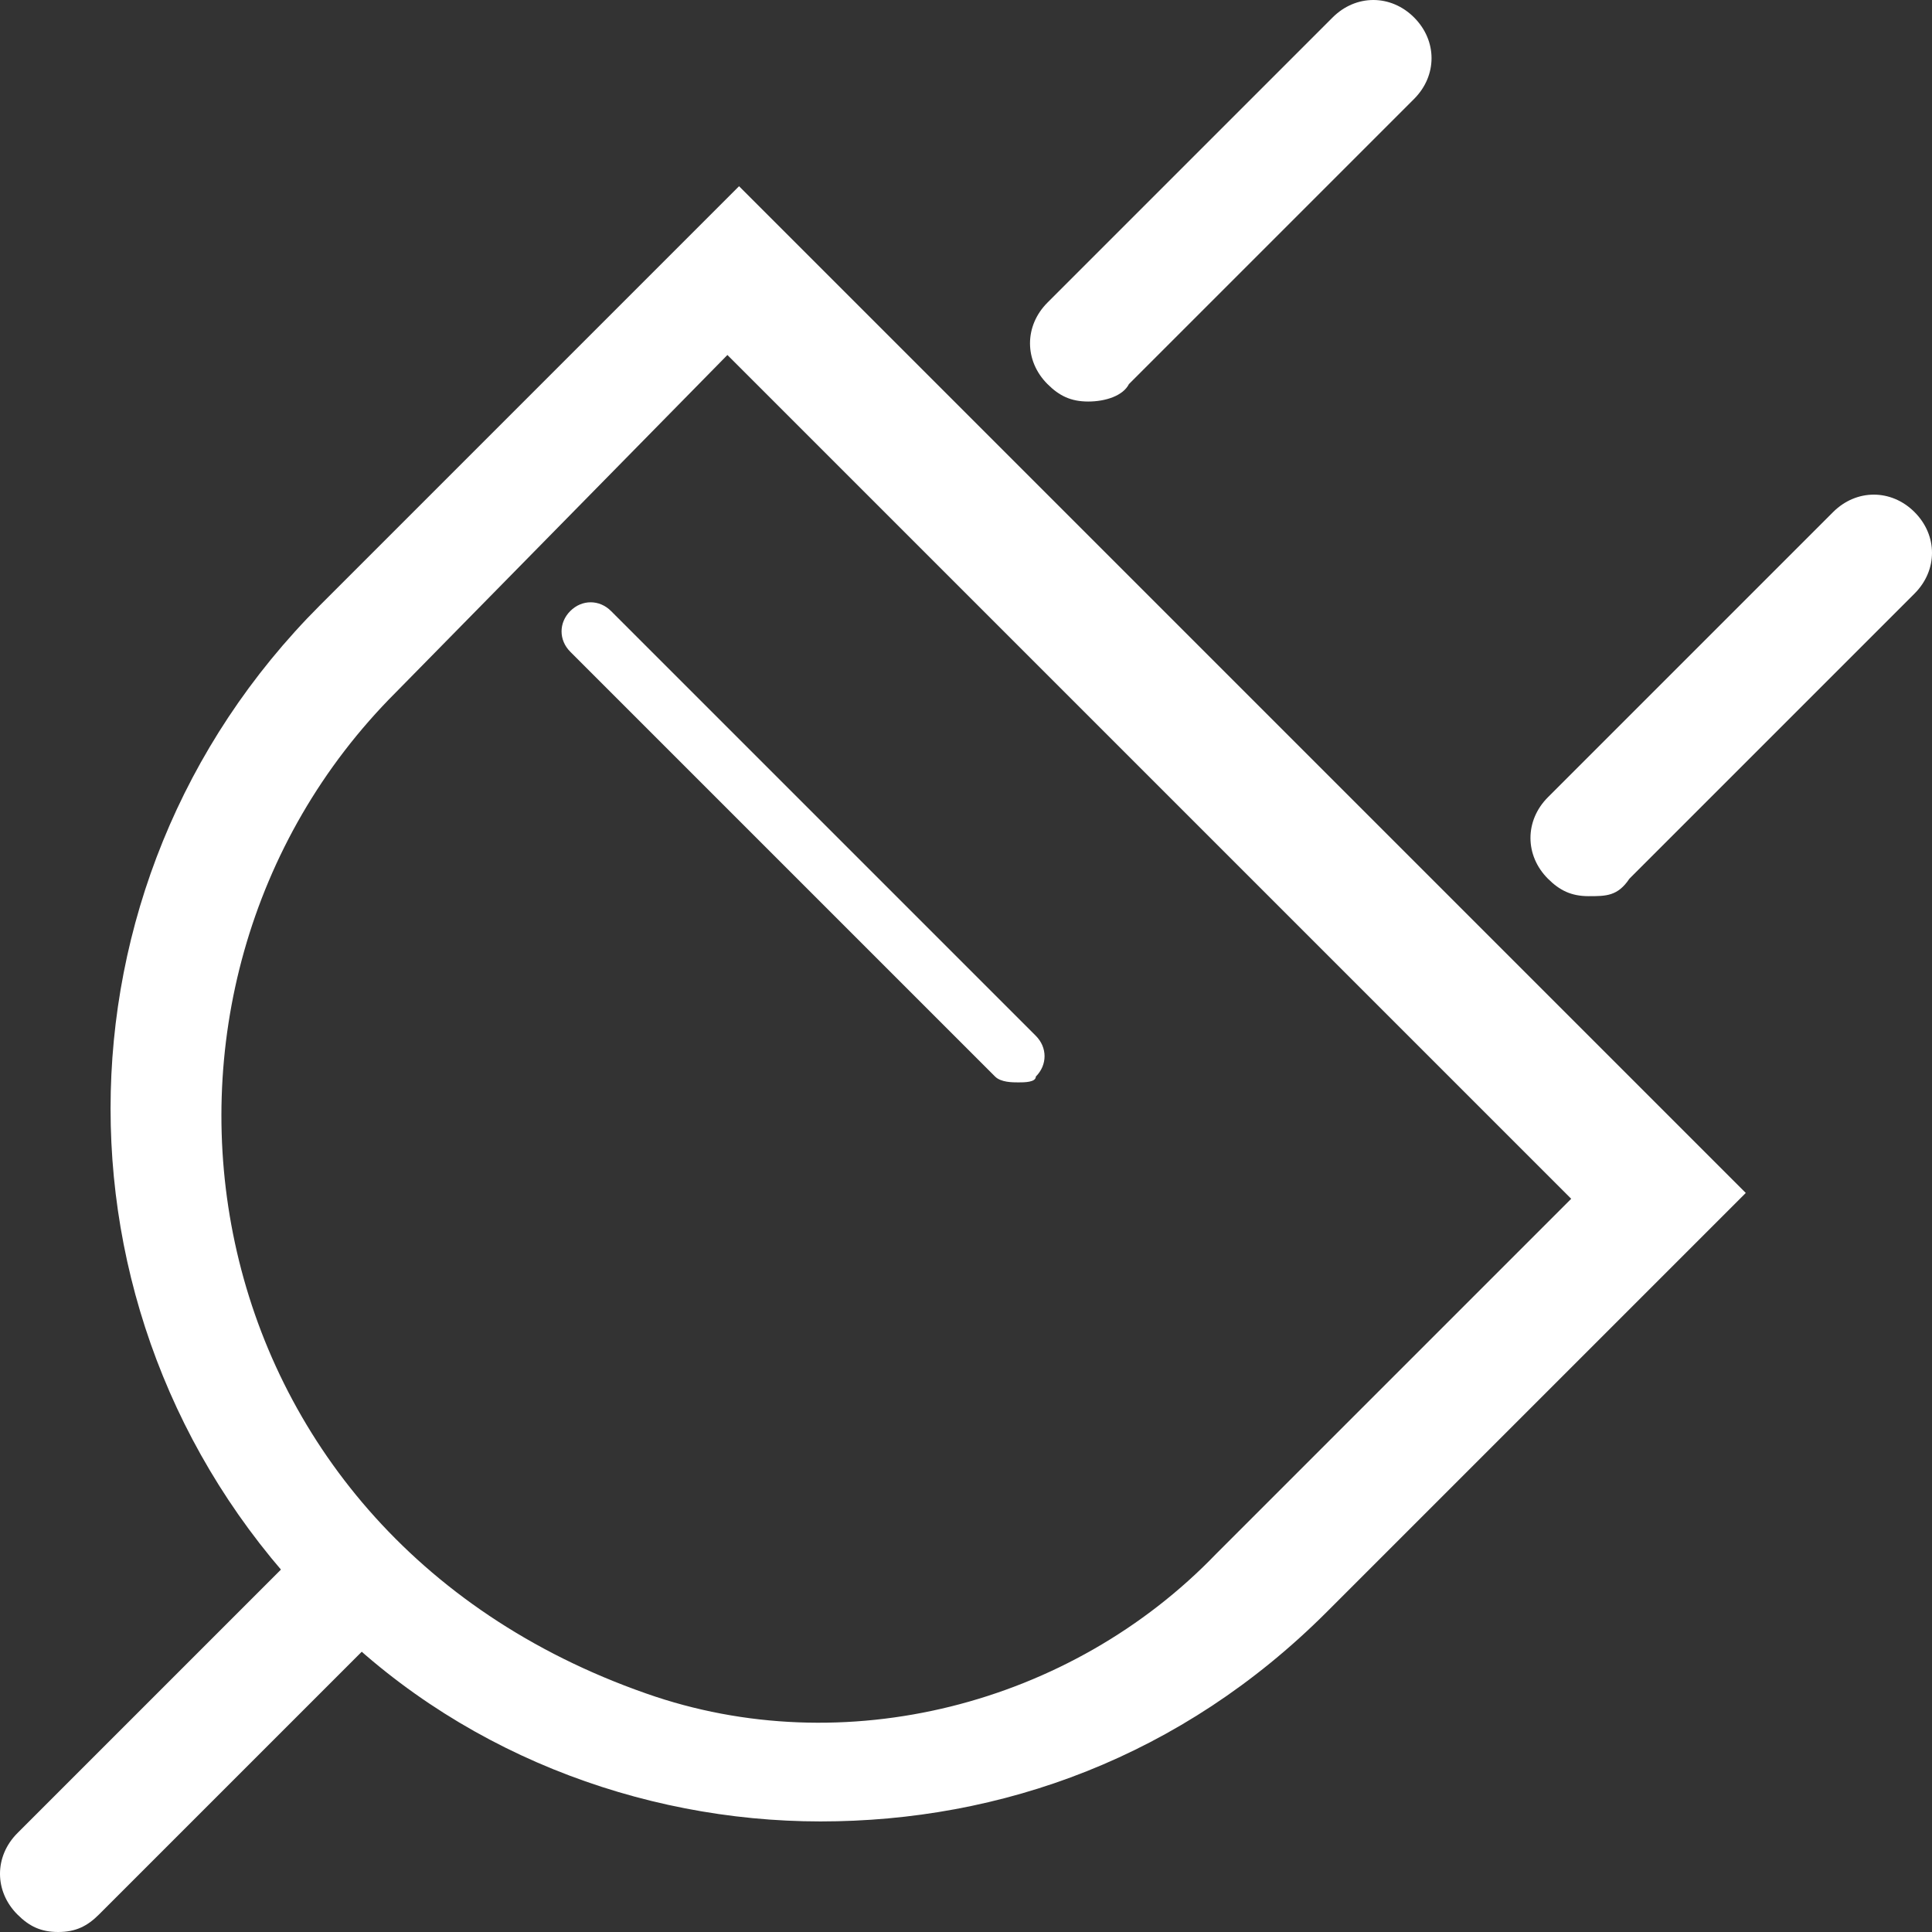 <?xml version="1.0" encoding="utf-8"?>
<!-- Generator: Adobe Illustrator 19.0.0, SVG Export Plug-In . SVG Version: 6.00 Build 0)  -->
<svg version="1.1" id="Vrstva_1" xmlns="http://www.w3.org/2000/svg" xmlns:xlink="http://www.w3.org/1999/xlink" x="0px" y="0px"
	 viewBox="-280 404.7 33.2 33.2" style="enable-background:new -280 404.7 33.2 33.2;" xml:space="preserve">
<rect x="-280" y="404.7" width="33.2" height="33.2" fill="#333333" stroke="none"/>
<style type="text/css">
	.st0{fill:#FFFFFF;}
</style>
<title>99288CF8-AD97-4A3E-952C-21F9E27375E6</title>
<desc>Created with sketchtool.</desc>
<g id="Podpora---V.04">
	<g id="ČEZ---Podpora---Tablet---Vsechny-clanky" transform="translate(-71, -479)">
		<g id="Stacked-Group" transform="translate(40, 456)">
			<g id="Components_x2F_Produkt">
				<g id="ICONS_x2F_64px_x2F_Orange_x2F_Elektrina" transform="translate(24, 16)">
					<g id="Group" transform="translate(8.4, 8.4)">
						<g id="Stroke-1">
							<path class="st0" d="M-254.1,418.7c-0.3,0-0.5-0.1-0.7-0.3c-0.4-0.4-0.4-1,0-1.4l4.9-4.9c0.4-0.4,1-0.4,1.4,0s0.4,1,0,1.4
								l-4.9,4.9C-253.6,418.7-253.8,418.7-254.1,418.7z"/>
						</g>
						<g id="Stroke-3">
							<path class="st0" d="M-280.4,436.5c-0.3,0-0.5-0.1-0.7-0.3c-0.4-0.4-0.4-1,0-1.4l4.9-4.9c0.4-0.4,1-0.4,1.4,0s0.4,1,0,1.4
								l-4.9,4.9C-279.9,436.4-280.1,436.5-280.4,436.5z"/>
						</g>
						<g id="Stroke-5">
							<path class="st0" d="M-262.7,410.2c-0.3,0-0.5-0.1-0.7-0.3c-0.4-0.4-0.4-1,0-1.4l4.9-4.9c0.4-0.4,1-0.4,1.4,0s0.4,1,0,1.4
								l-4.9,4.9C-262.1,410.1-262.4,410.2-262.7,410.2z"/>
						</g>
						<g id="Stroke-7">
							<path class="st0" d="M-267.3,434.6c-3.1,0-6.3-1.2-8.6-3.6c-4.8-4.8-4.8-12.5,0-17.3l0,0l7.2-7.2l17.3,17.3l-7.2,7.2
								C-261.1,433.5-264.2,434.6-267.3,434.6z M-274.6,415.2c-5.1,5.1-3.7,14.4,4.3,17.2c3.4,1.2,7.3,0.2,9.8-2.4l6.1-6.1
								l-14.5-14.5L-274.6,415.2z"/>
						</g>
						<g id="Stroke-9">
							<path class="st0" d="M-263.9,421.9c-0.1,0-0.3,0-0.4-0.1l-7.3-7.3c-0.2-0.2-0.2-0.5,0-0.7s0.5-0.2,0.7,0l7.3,7.3
								c0.2,0.2,0.2,0.5,0,0.7C-263.6,421.9-263.8,421.9-263.9,421.9z"/>
						</g>
					</g>
				</g>
			</g>
		</g>
	</g>
</g>
</svg>

